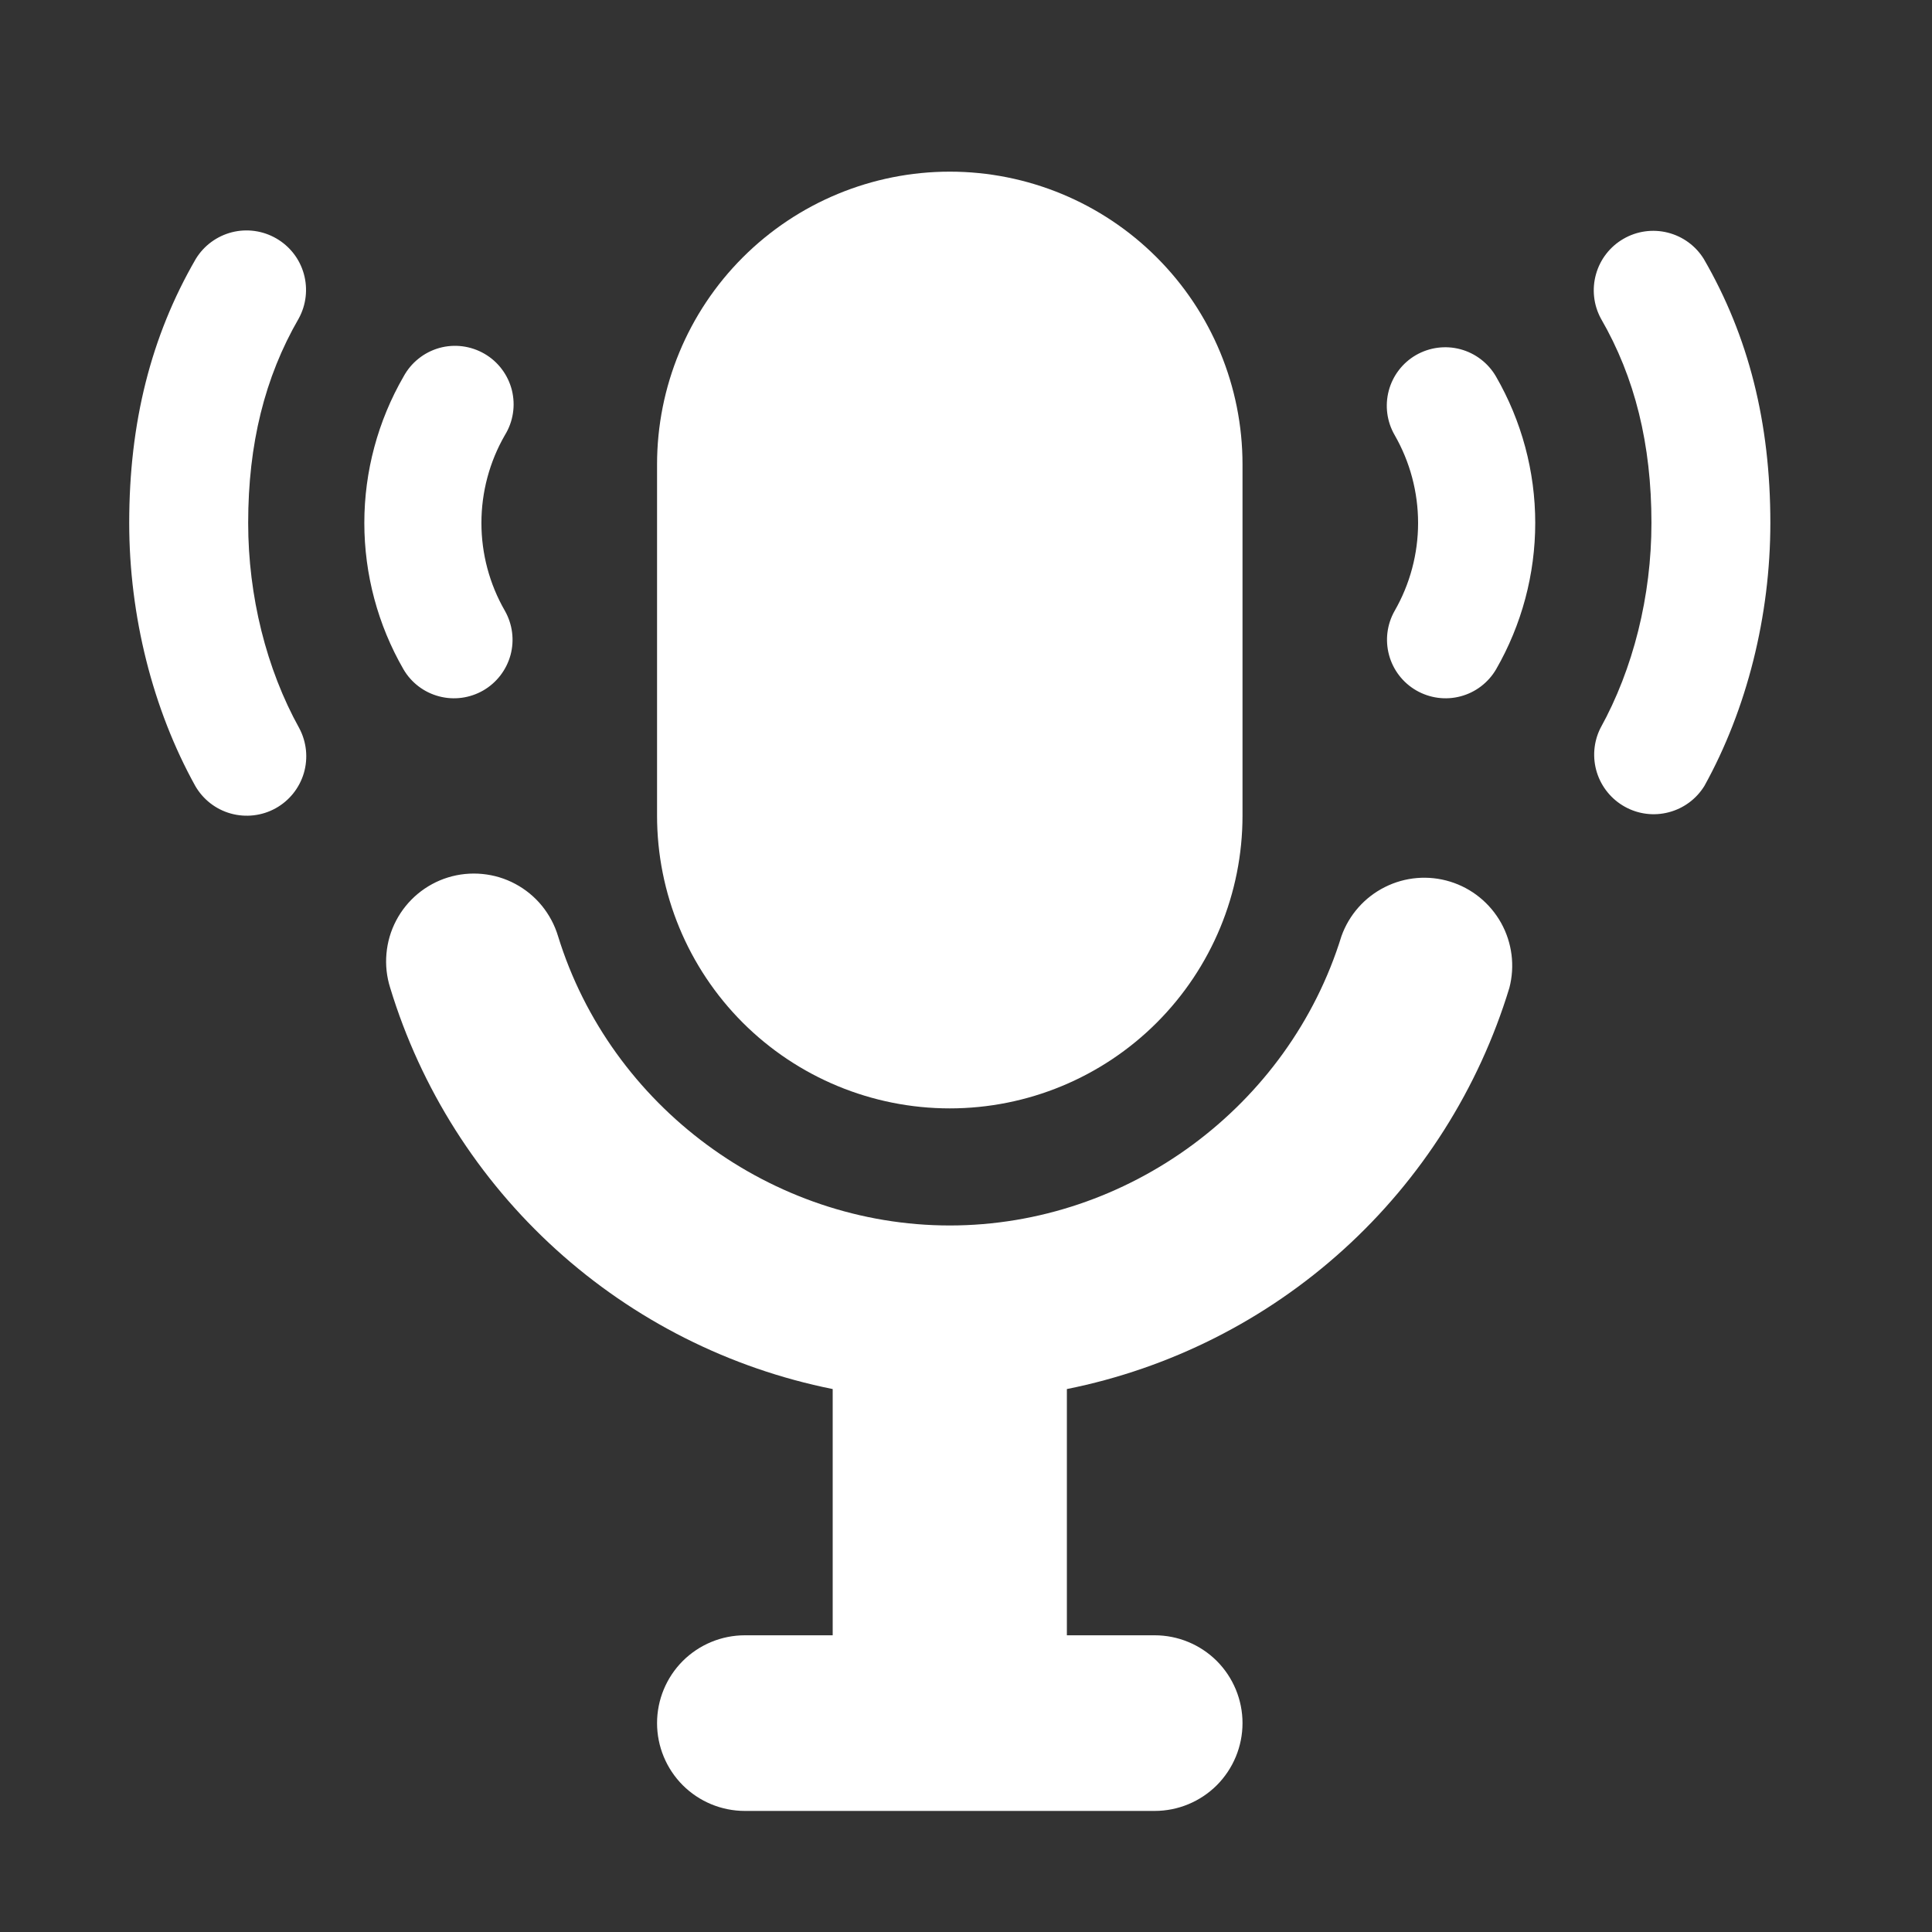 <svg width="33" height="33" viewBox="0 0 33 33" fill="none" xmlns="http://www.w3.org/2000/svg">
<rect x="0" y="0" width="33" height="33" fill="#333333" stroke="none"/>
<g id="podcast 1">
<path id="Vector" d="M11.223 13.932V7.932C11.223 6.606 11.75 5.334 12.687 4.397C13.625 3.459 14.897 2.932 16.223 2.932C17.549 2.932 18.821 3.459 19.758 4.397C20.696 5.334 21.223 6.606 21.223 7.932V13.932C21.223 15.258 20.696 16.53 19.758 17.468C18.821 18.405 17.549 18.932 16.223 18.932C14.897 18.932 13.625 18.405 12.687 17.468C11.75 16.53 11.223 15.258 11.223 13.932Z" fill="white"/>
<path id="Vector_2" d="M25.781 16.874C25.258 18.592 24.279 20.137 22.948 21.343C21.617 22.55 19.984 23.373 18.223 23.726V27.932H19.723C20.121 27.932 20.502 28.09 20.784 28.371C21.065 28.653 21.223 29.034 21.223 29.432C21.223 29.83 21.065 30.211 20.784 30.493C20.502 30.774 20.121 30.932 19.723 30.932H12.723C12.325 30.932 11.944 30.774 11.662 30.493C11.381 30.211 11.223 29.83 11.223 29.432C11.223 29.034 11.381 28.653 11.662 28.371C11.944 28.09 12.325 27.932 12.723 27.932H14.223V23.726C12.462 23.373 10.829 22.55 9.498 21.343C8.168 20.137 7.188 18.592 6.665 16.874C6.605 16.685 6.583 16.486 6.601 16.289C6.618 16.092 6.674 15.9 6.766 15.725C6.858 15.549 6.984 15.394 7.136 15.267C7.288 15.141 7.464 15.045 7.653 14.987C7.842 14.929 8.041 14.909 8.239 14.928C8.436 14.947 8.627 15.004 8.802 15.098C8.976 15.191 9.131 15.318 9.256 15.471C9.381 15.625 9.475 15.801 9.532 15.991C10.43 18.9 13.181 20.932 16.223 20.932C19.265 20.932 22.016 18.9 22.913 15.99C23.043 15.626 23.309 15.325 23.655 15.152C24.001 14.978 24.4 14.945 24.77 15.059C25.14 15.173 25.451 15.426 25.64 15.764C25.828 16.102 25.879 16.5 25.781 16.874ZM25.552 6.43C25.991 7.19 26.223 8.053 26.223 8.931C26.223 9.809 25.992 10.672 25.554 11.433C25.42 11.661 25.202 11.827 24.947 11.894C24.692 11.962 24.42 11.925 24.191 11.793C23.962 11.661 23.795 11.444 23.726 11.189C23.657 10.934 23.691 10.663 23.822 10.433C24.084 9.976 24.222 9.459 24.222 8.933C24.222 8.406 24.084 7.889 23.822 7.432C23.689 7.202 23.653 6.93 23.721 6.673C23.789 6.417 23.956 6.198 24.186 6.065C24.416 5.933 24.688 5.897 24.944 5.965C25.201 6.034 25.419 6.201 25.552 6.43ZM29.102 4.423C29.868 5.745 30.239 7.22 30.239 8.932C30.239 10.518 29.839 12.113 29.112 13.425C28.974 13.648 28.757 13.808 28.504 13.874C28.251 13.941 27.982 13.907 27.754 13.78C27.525 13.653 27.354 13.443 27.276 13.194C27.198 12.944 27.219 12.674 27.335 12.44C27.897 11.425 28.208 10.18 28.208 8.933C28.208 7.588 27.926 6.446 27.345 5.442C27.219 5.21 27.189 4.937 27.261 4.683C27.332 4.429 27.5 4.212 27.729 4.08C27.957 3.947 28.229 3.909 28.485 3.973C28.741 4.037 28.963 4.198 29.102 4.423ZM6.892 11.433C6.453 10.672 6.223 9.809 6.223 8.931C6.223 8.053 6.455 7.19 6.894 6.43C6.958 6.313 7.044 6.209 7.149 6.126C7.253 6.042 7.373 5.981 7.502 5.944C7.631 5.908 7.765 5.898 7.898 5.915C8.03 5.932 8.158 5.975 8.274 6.042C8.39 6.109 8.491 6.198 8.571 6.305C8.652 6.412 8.71 6.533 8.743 6.663C8.775 6.793 8.782 6.927 8.761 7.06C8.741 7.192 8.694 7.318 8.624 7.432C8.361 7.888 8.223 8.406 8.223 8.933C8.223 9.459 8.361 9.977 8.624 10.433C8.754 10.663 8.789 10.934 8.72 11.189C8.65 11.444 8.483 11.661 8.255 11.793C8.026 11.925 7.754 11.962 7.499 11.894C7.244 11.827 7.025 11.661 6.892 11.433ZM5.112 12.439C5.237 12.674 5.265 12.949 5.19 13.205C5.114 13.461 4.941 13.677 4.708 13.806C4.475 13.935 4.2 13.967 3.943 13.896C3.686 13.825 3.468 13.655 3.335 13.424C2.608 12.113 2.207 10.518 2.207 8.932C2.207 7.22 2.578 5.745 3.344 4.423C3.482 4.196 3.704 4.033 3.961 3.967C4.218 3.902 4.491 3.94 4.72 4.073C4.95 4.206 5.119 4.423 5.19 4.679C5.261 4.935 5.23 5.208 5.102 5.441C4.521 6.445 4.239 7.587 4.239 8.932C4.239 10.179 4.549 11.425 5.112 12.439Z" fill="white"/>
</g>
</svg>
